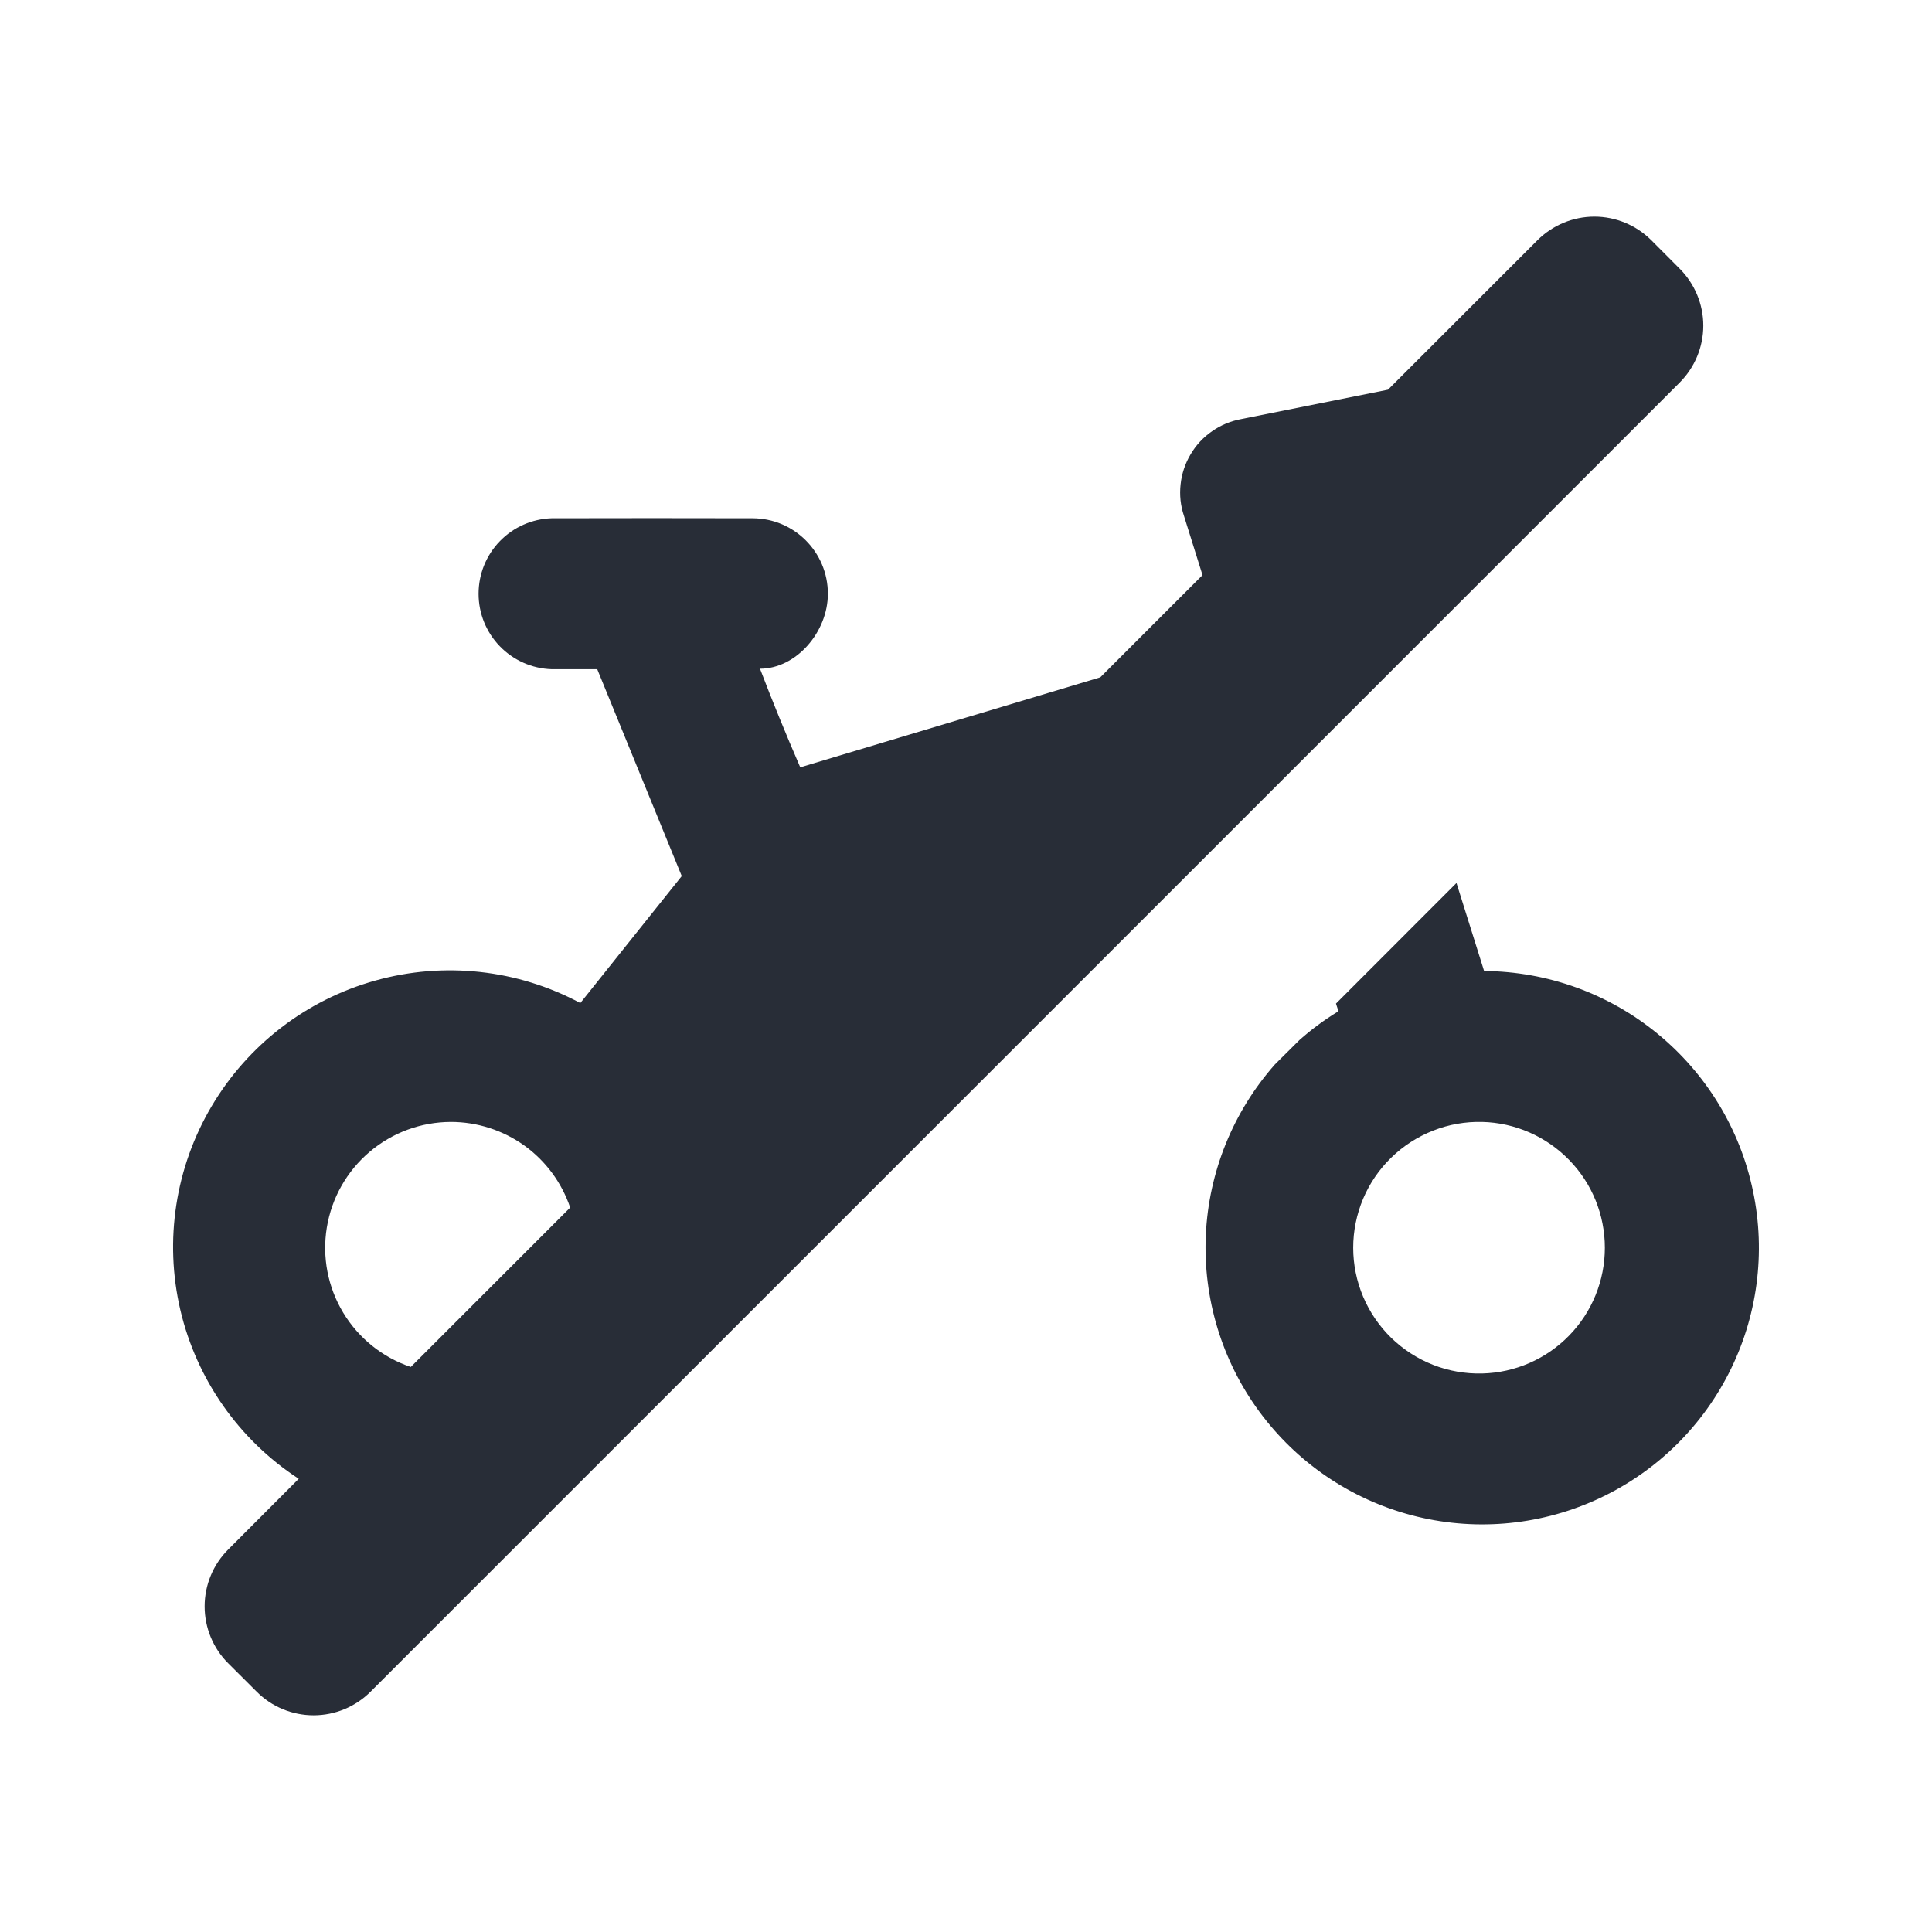 <svg width="24" height="24" viewBox="0 0 24 24" fill="none" xmlns="http://www.w3.org/2000/svg">
<g clip-path="url(#clip0_7823_55260)">
<path fill-rule="evenodd" clip-rule="evenodd" d="M20.513 2.984L20.866 3.338C21.053 3.526 21.159 3.78 21.159 4.045C21.159 4.31 21.053 4.565 20.866 4.752L4.603 21.015C4.415 21.203 4.161 21.308 3.896 21.308C3.631 21.308 3.376 21.203 3.189 21.015L2.835 20.662C2.647 20.475 2.542 20.22 2.542 19.955C2.542 19.69 2.647 19.436 2.835 19.248L3.711 18.37C2.969 17.887 2.442 17.135 2.24 16.272C2.039 15.41 2.178 14.502 2.63 13.74C3.081 12.978 3.809 12.419 4.662 12.181C5.516 11.942 6.428 12.042 7.209 12.46L8.469 10.883L7.419 8.313H6.852C6.609 8.305 6.378 8.203 6.209 8.028C6.039 7.853 5.945 7.619 5.945 7.376C5.945 7.132 6.039 6.898 6.209 6.723C6.378 6.548 6.609 6.446 6.852 6.438C7.683 6.436 8.514 6.436 9.347 6.438C9.865 6.438 10.284 6.858 10.284 7.376C10.284 7.851 9.891 8.307 9.441 8.307C9.594 8.708 9.761 9.117 9.941 9.532L13.668 8.414L14.938 7.144L14.707 6.406C14.665 6.281 14.651 6.148 14.666 6.016C14.68 5.885 14.722 5.758 14.79 5.644C14.857 5.53 14.948 5.432 15.057 5.357C15.165 5.281 15.289 5.23 15.419 5.206L17.242 4.841L19.099 2.984C19.287 2.797 19.541 2.691 19.806 2.691C20.071 2.691 20.325 2.797 20.513 2.984ZM18.093 10.969L18.436 12.062C19.221 12.068 19.981 12.341 20.588 12.839C21.196 13.336 21.616 14.026 21.776 14.794C21.938 15.563 21.831 16.363 21.474 17.062C21.116 17.762 20.531 18.317 19.814 18.637C19.097 18.958 18.292 19.023 17.533 18.822C16.774 18.621 16.107 18.166 15.642 17.533C15.177 16.9 14.944 16.127 14.979 15.343C15.015 14.559 15.318 13.81 15.838 13.222L16.142 12.92C16.292 12.787 16.454 12.667 16.627 12.562L16.596 12.467L18.093 10.969ZM18.413 13.937C18.204 13.932 17.997 13.968 17.803 14.045C17.609 14.121 17.432 14.235 17.282 14.381C17.133 14.526 17.014 14.7 16.933 14.892C16.852 15.085 16.81 15.291 16.81 15.5C16.81 15.708 16.852 15.915 16.933 16.107C17.014 16.299 17.133 16.473 17.282 16.619C17.432 16.764 17.609 16.879 17.803 16.955C17.997 17.031 18.204 17.067 18.413 17.062C18.82 17.052 19.208 16.883 19.492 16.591C19.777 16.299 19.936 15.907 19.936 15.5C19.936 15.092 19.777 14.7 19.492 14.409C19.208 14.117 18.82 13.947 18.413 13.937ZM5.601 13.937C5.23 13.938 4.872 14.07 4.59 14.31C4.308 14.55 4.12 14.882 4.06 15.248C4 15.614 4.072 15.989 4.263 16.306C4.454 16.623 4.752 16.863 5.103 16.981L7.083 15.001C6.978 14.691 6.779 14.421 6.513 14.23C6.247 14.04 5.928 13.937 5.601 13.937Z" fill="#282D37"/>
</g>
<defs>
<clipPath id="clip0_7823_55260">
<rect width="24" height="24" fill="white"/>
</clipPath>
</defs>
</svg>
